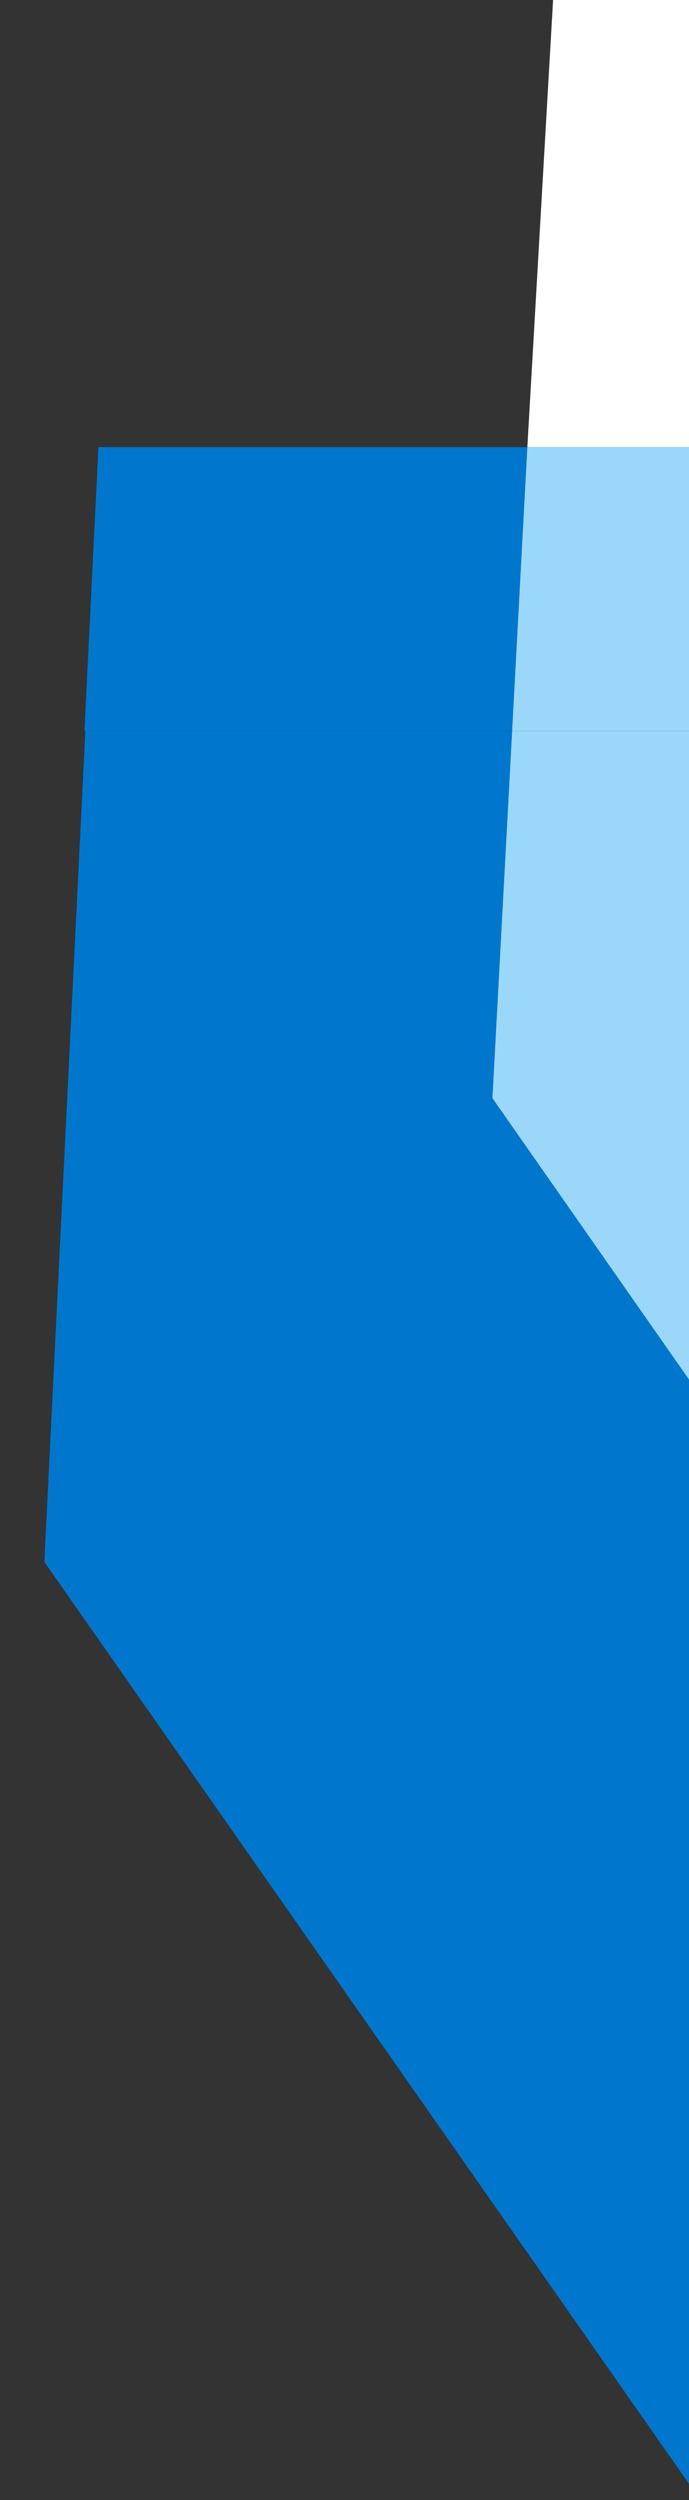 <svg width="202" height="732" viewBox="0 0 202 732" fill="none" xmlns="http://www.w3.org/2000/svg">
<rect x="0" y="0" width="202" height="732" fill="#333333" stroke="none"/>
<g clip-path="url(#clip0_9446_7711)">
<g clip-path="url(#clip1_9446_7711)">
<path d="M141.402 377.008L154.605 130.915L28.861 130.915L10 512.956L202.387 788.001L429.353 788.001L429.353 657.087L337.561 657.717L141.402 377.008Z" fill="#0077CD"/>
<path d="M162.152 1.31914e-06L154.607 130.914L429.356 130.914L429.356 657.086L560.129 657.086L560.129 7.09037e-05L162.152 1.31914e-06Z" fill="white"/>
<path d="M154.602 130.915L141.399 377.008L337.559 657.717L429.351 657.087L429.351 130.915L154.602 130.915Z" fill="#9AD7F9"/>
</g>
</g>
<g clip-path="url(#clip2_9446_7711)">
<g clip-path="url(#clip3_9446_7711)">
<path d="M144.371 321.529L157.571 75.749L31.857 75.749L13 457.306L205.343 732.001L432.257 732.001L432.257 601.254L340.486 601.882L144.371 321.529Z" fill="#0077CD"/>
<path d="M165.118 -55L157.575 75.748L432.26 75.748L432.26 601.252L563.003 601.252L563.003 -55L165.118 -55Z" fill="white"/>
<path d="M157.569 75.749L144.369 321.529L340.483 601.882L432.255 601.254L432.255 75.749L157.569 75.749Z" fill="#9AD7F9"/>
</g>
</g>
<defs>
<clipPath id="clip0_9446_7711">
<rect width="192" height="214" fill="white" transform="translate(10)"/>
</clipPath>
<clipPath id="clip1_9446_7711">
<rect width="550.127" height="788" fill="white" transform="translate(10)"/>
</clipPath>
<clipPath id="clip2_9446_7711">
<rect width="202" height="518" fill="white" transform="translate(0 214)"/>
</clipPath>
<clipPath id="clip3_9446_7711">
<rect width="550" height="787" fill="white" transform="translate(13 -55)"/>
</clipPath>
</defs>
</svg>
